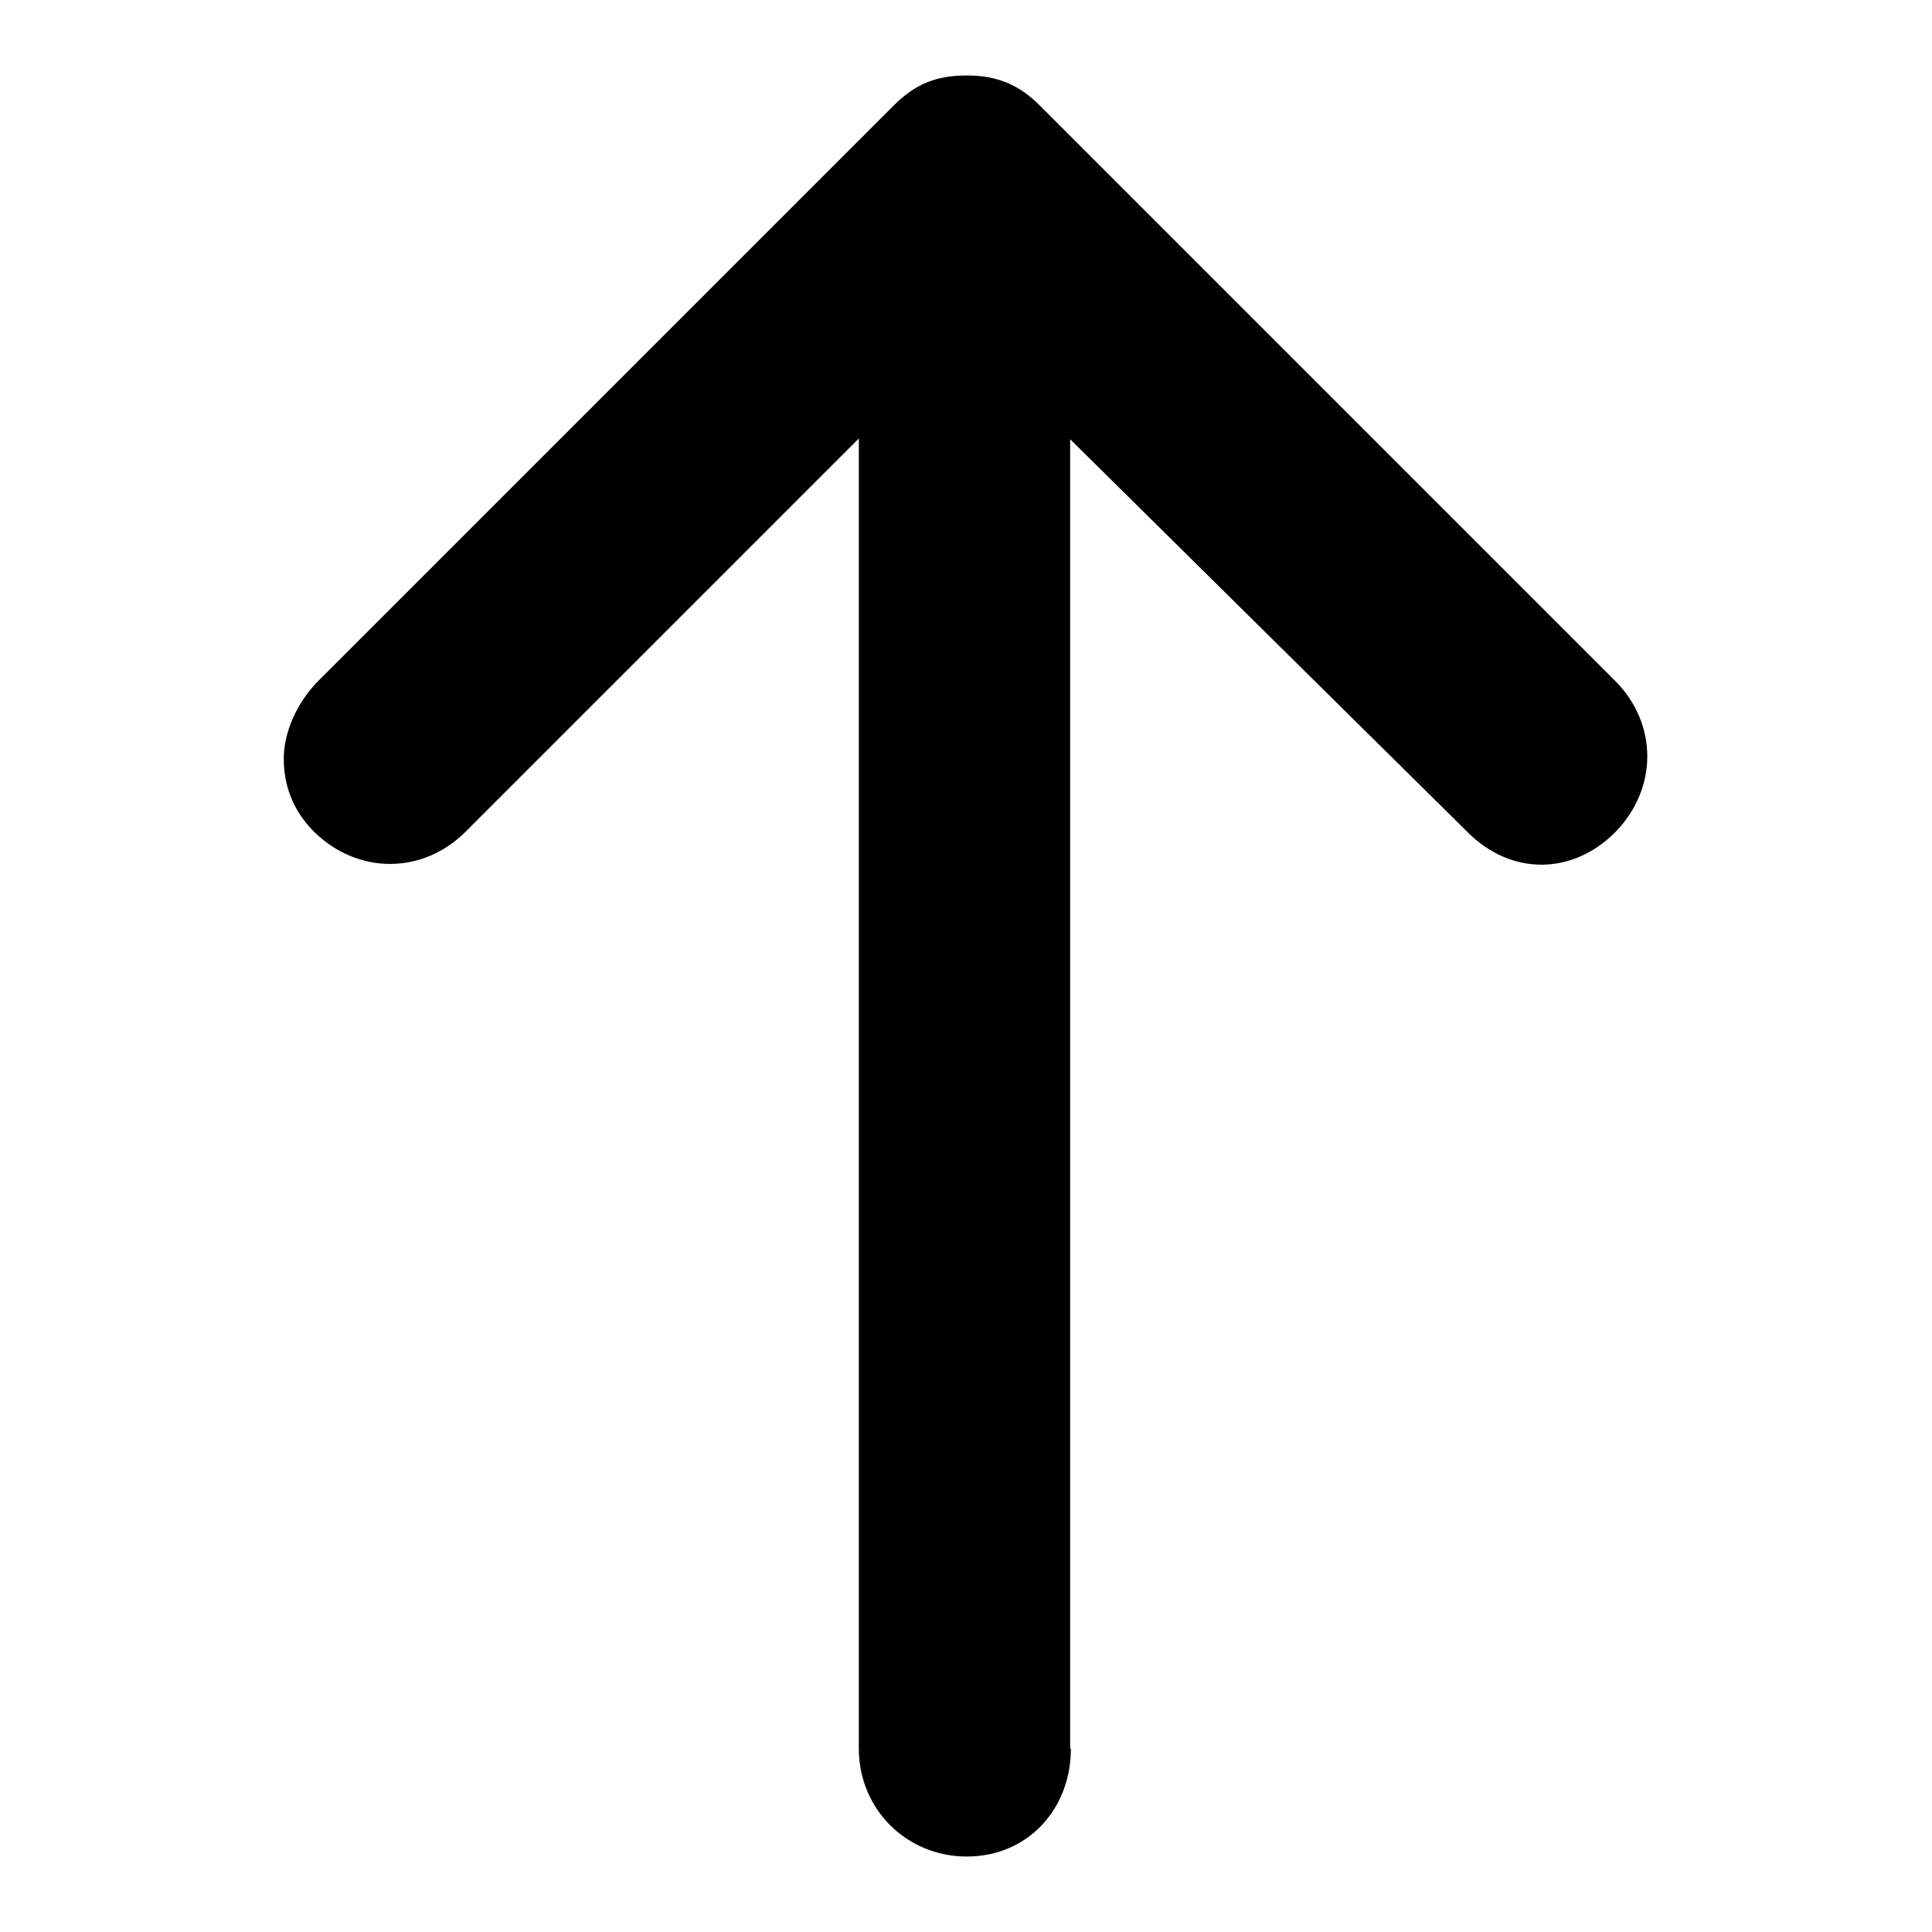 <?xml version="1.0" encoding="utf-8"?>
<!-- Svg Vector Icons : http://www.onlinewebfonts.com/icon -->
<!DOCTYPE svg PUBLIC "-//W3C//DTD SVG 1.1//EN" "http://www.w3.org/Graphics/SVG/1.1/DTD/svg11.dtd">
<svg version="1.1" xmlns="http://www.w3.org/2000/svg" xmlns:xlink="http://www.w3.org/1999/xlink" x="0px" y="0px" viewBox="0 0 256 256" enable-background="new 0 0 256 256" xml:space="preserve">
<g><g><g><g><path fill="#000000" d="M141.9,231.7c0,8-5.7,14.3-13.8,14.3c-8,0-14.3-6.3-14.3-14.3V58.1l-52.1,52.1c-5.7,5.7-14.3,5.7-20.1,0c-2.9-2.9-4-6.3-4-9.7s1.7-7.4,4.6-10.3L118.4,14c2.9-2.9,5.7-4,9.7-4c4,0,6.9,1.2,9.7,4l76.2,76.2c5.7,5.7,5.7,14.3,0,20.1c-5.7,5.7-13.8,5.7-19.5,0l-52.7-52.1V231.7z"/></g></g><g></g><g></g><g></g><g></g><g></g><g></g><g></g><g></g><g></g><g></g><g></g><g></g><g></g><g></g><g></g></g></g>
</svg>